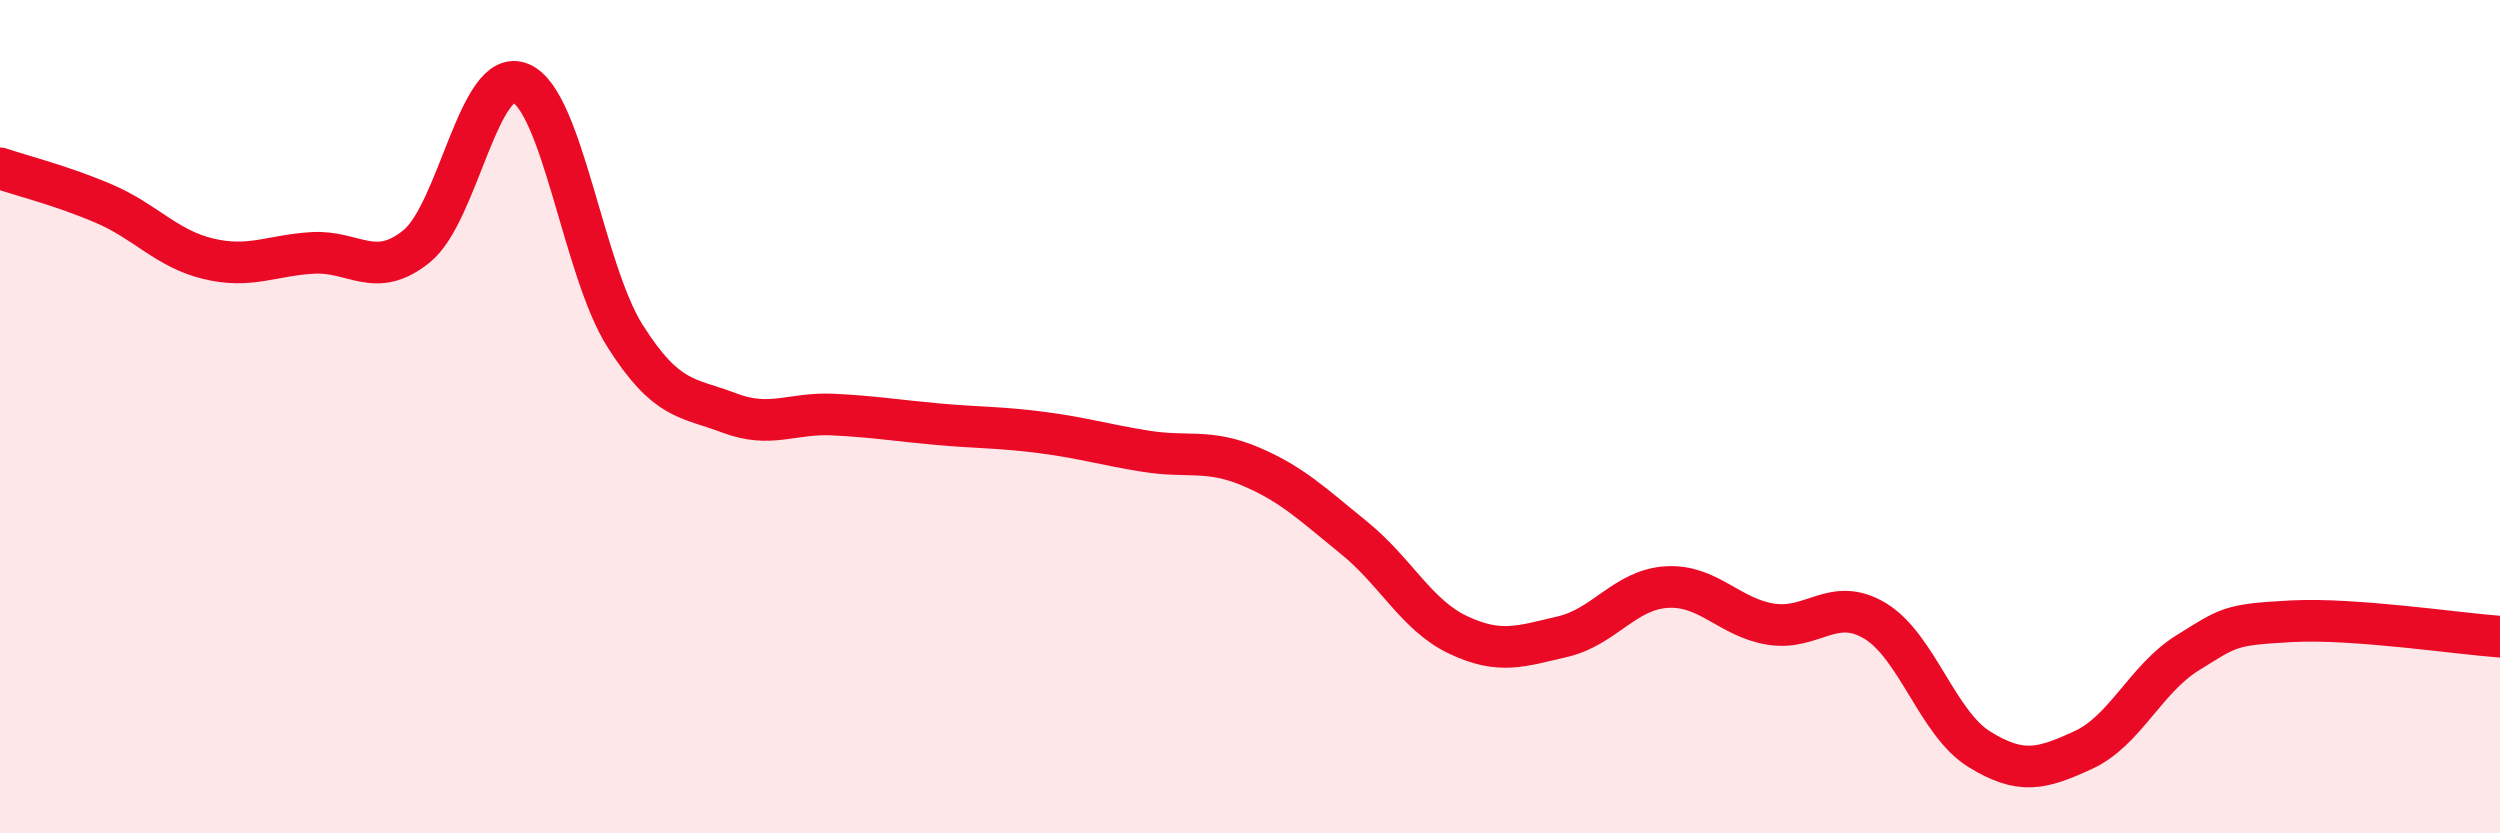 
    <svg width="60" height="20" viewBox="0 0 60 20" xmlns="http://www.w3.org/2000/svg">
      <path
        d="M 0,4.04 C 0.5,4.21 1.5,4.46 2.5,4.89 C 3.5,5.32 4,5.97 5,6.21 C 6,6.45 6.5,6.13 7.5,6.07 C 8.5,6.01 9,6.72 10,5.91 C 11,5.1 11.5,1.57 12.5,2 C 13.5,2.43 14,6.48 15,8.06 C 16,9.64 16.5,9.53 17.5,9.91 C 18.5,10.29 19,9.9 20,9.95 C 21,10 21.5,10.09 22.5,10.18 C 23.5,10.27 24,10.25 25,10.38 C 26,10.51 26.5,10.67 27.5,10.83 C 28.5,10.99 29,10.77 30,11.19 C 31,11.61 31.5,12.1 32.5,12.91 C 33.5,13.72 34,14.77 35,15.24 C 36,15.71 36.5,15.51 37.5,15.28 C 38.5,15.05 39,14.15 40,14.09 C 41,14.03 41.5,14.82 42.5,14.98 C 43.5,15.14 44,14.3 45,14.9 C 46,15.5 46.5,17.36 47.5,17.98 C 48.5,18.6 49,18.46 50,18 C 51,17.54 51.5,16.29 52.5,15.67 C 53.5,15.05 53.5,14.99 55,14.91 C 56.5,14.83 59,15.21 60,15.28L60 20L0 20Z"
        fill="#EB0A25"
        opacity="0.1"
        stroke-linecap="round"
        stroke-linejoin="round"
      />
      <path
        d="M 0,4.04 C 0.5,4.21 1.5,4.46 2.5,4.89 C 3.5,5.32 4,5.97 5,6.21 C 6,6.45 6.5,6.13 7.5,6.07 C 8.5,6.01 9,6.72 10,5.91 C 11,5.1 11.5,1.57 12.5,2 C 13.5,2.43 14,6.48 15,8.06 C 16,9.64 16.5,9.53 17.5,9.91 C 18.5,10.29 19,9.9 20,9.95 C 21,10 21.5,10.09 22.5,10.18 C 23.5,10.27 24,10.25 25,10.38 C 26,10.51 26.5,10.67 27.5,10.83 C 28.5,10.99 29,10.77 30,11.19 C 31,11.61 31.5,12.1 32.5,12.91 C 33.5,13.72 34,14.77 35,15.24 C 36,15.71 36.5,15.51 37.5,15.28 C 38.5,15.05 39,14.15 40,14.09 C 41,14.03 41.5,14.82 42.5,14.98 C 43.5,15.14 44,14.3 45,14.9 C 46,15.5 46.5,17.36 47.5,17.98 C 48.5,18.6 49,18.46 50,18 C 51,17.54 51.5,16.29 52.5,15.67 C 53.5,15.05 53.5,14.99 55,14.91 C 56.5,14.83 59,15.21 60,15.28"
        stroke="#EB0A25"
        stroke-width="1"
        fill="none"
        stroke-linecap="round"
        stroke-linejoin="round"
      />
    </svg>
  
